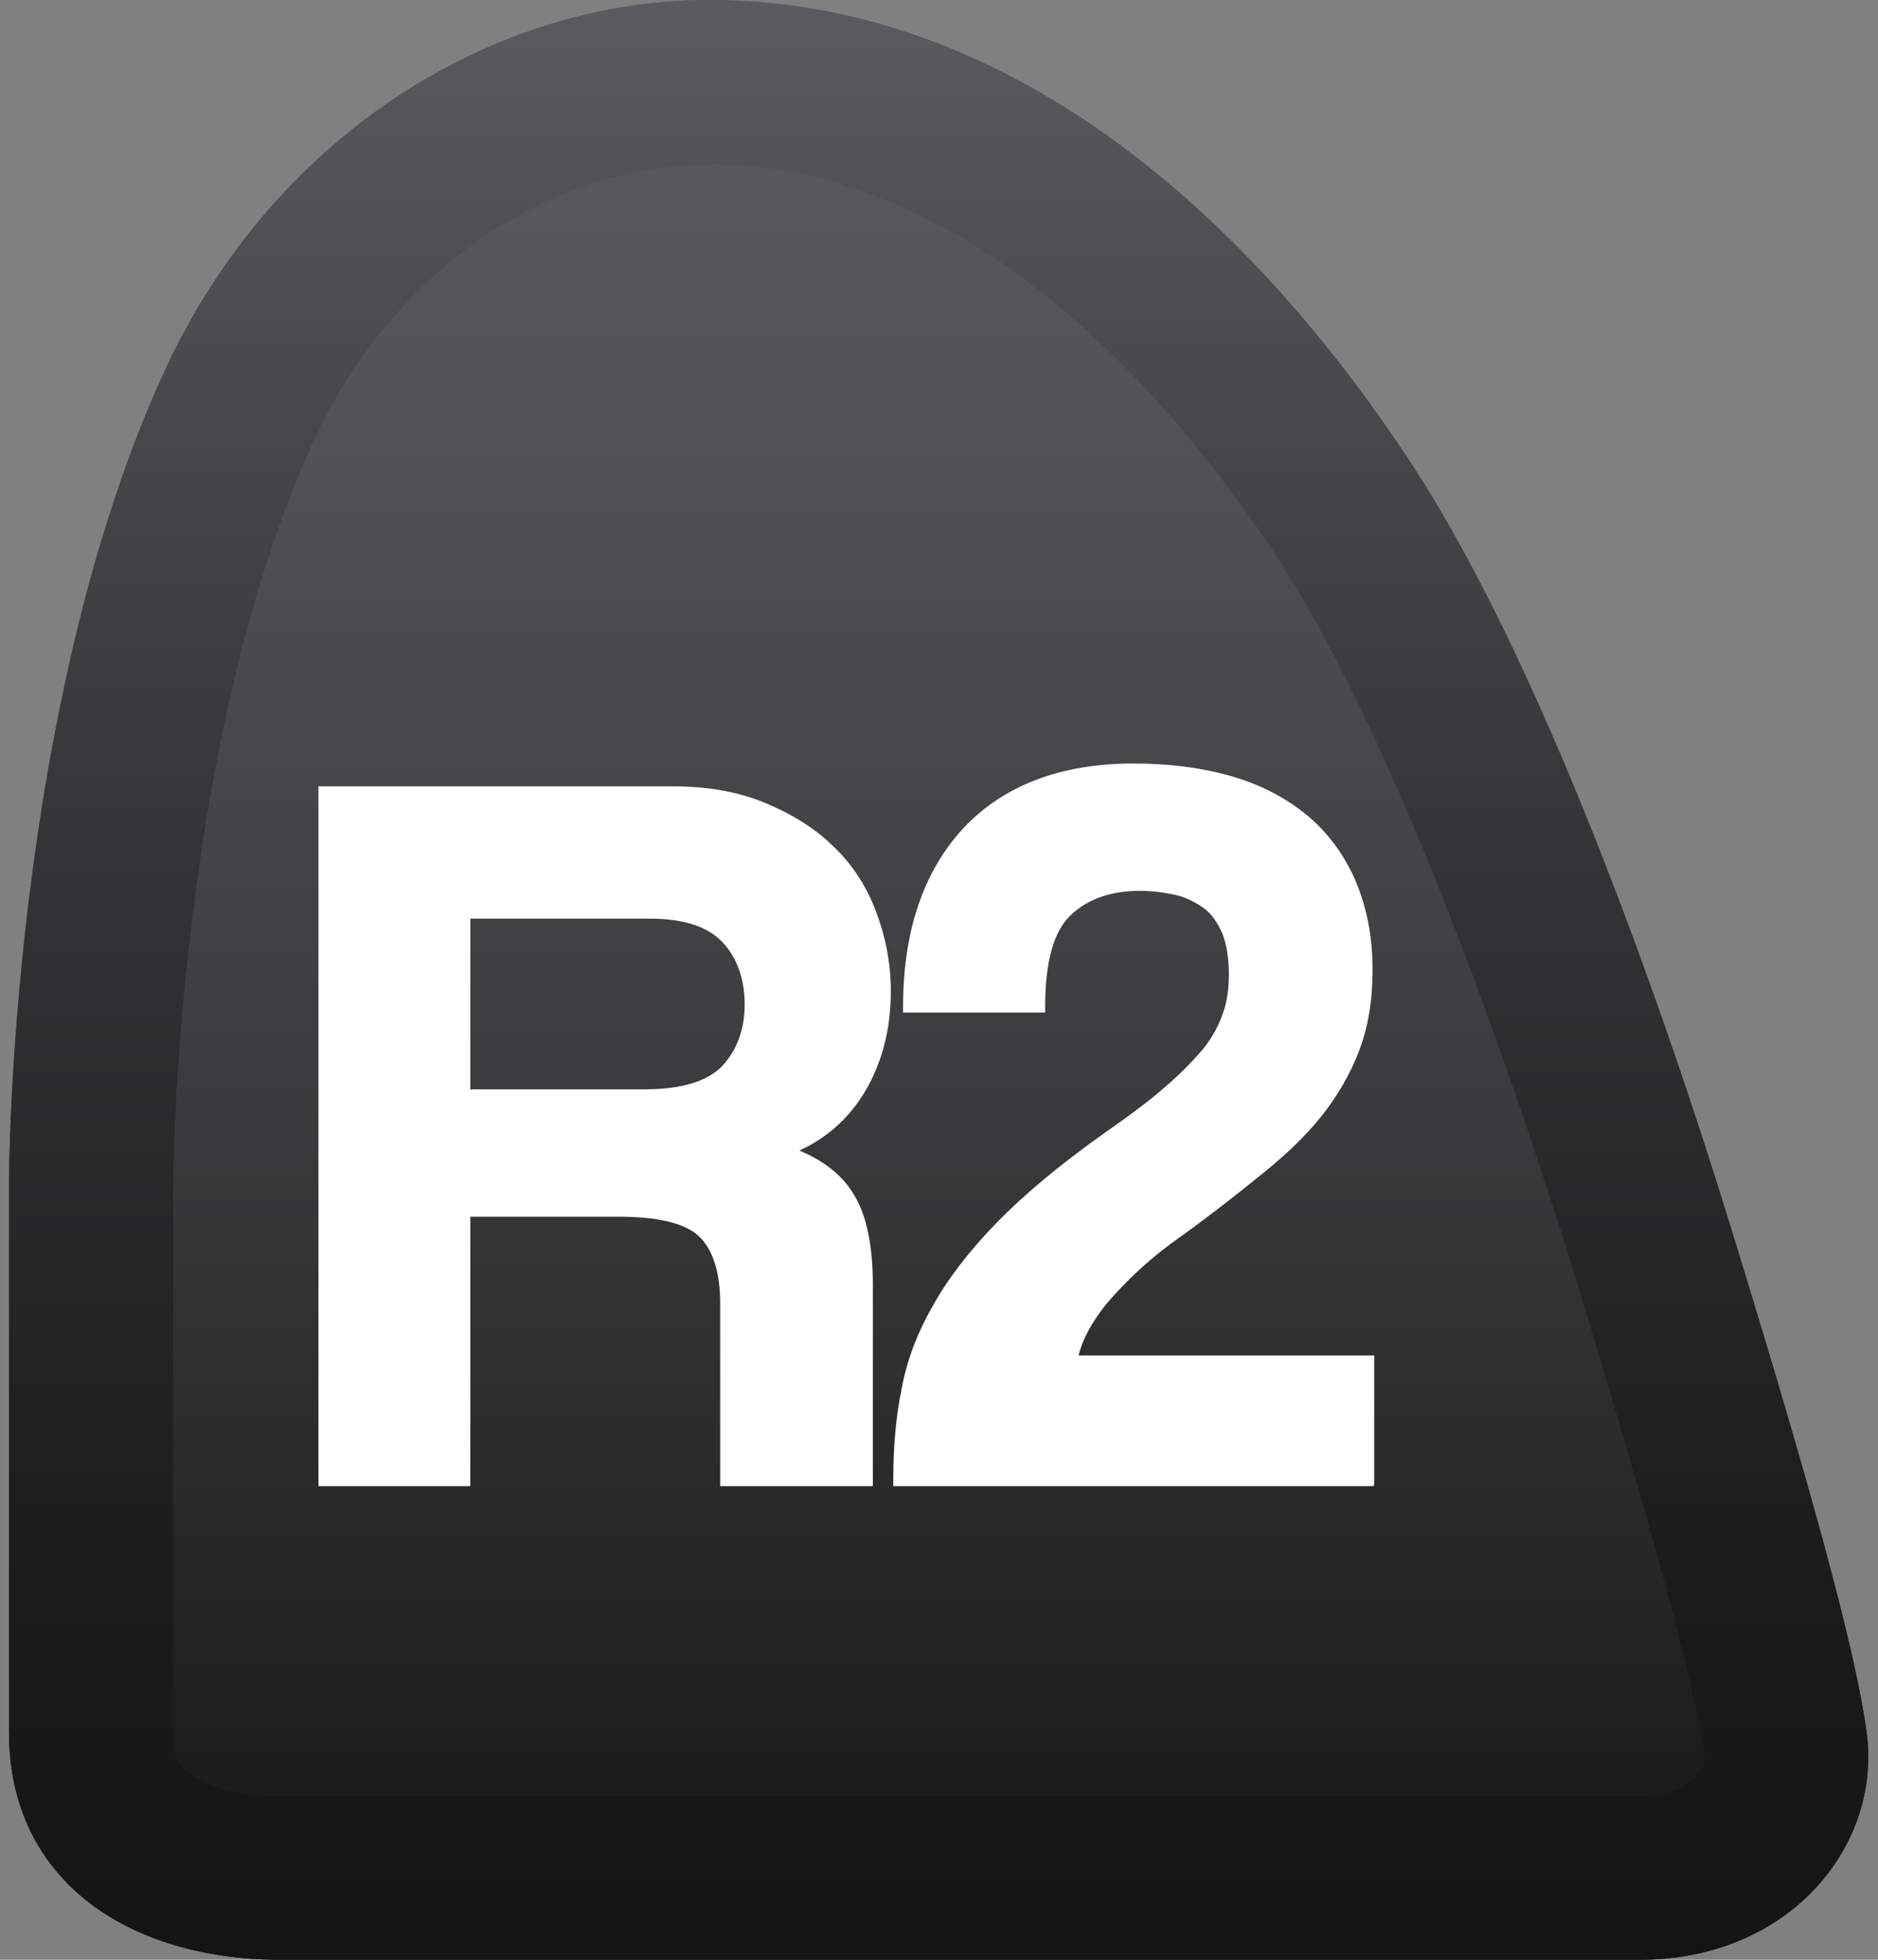 <?xml version="1.0" encoding="UTF-8"?>
<svg id="Capa_1" xmlns="http://www.w3.org/2000/svg" xmlns:xlink="http://www.w3.org/1999/xlink" version="1.1" viewBox="0 0 23 24">
  <rect x="0" y="0" width="23" height="24" fill="#808080" stroke="none"/>
  <!-- Generator: Adobe Illustrator 29.4.0, SVG Export Plug-In . SVG Version: 2.1.0 Build 152)  -->
  <defs>
    <style>
      .st0 {
        fill: url(#linear-gradient1);
      }

      .st1 {
        fill: url(#linear-gradient);
      }

      .st2 {
        fill: #fff;
      }
    </style>
    <linearGradient id="linear-gradient" x1="-3089.81" y1="26.92" x2="-3089.81" y2="2.92" gradientTransform="translate(-3078.31 26.92) rotate(-180)" gradientUnits="userSpaceOnUse">
      <stop offset="0" stop-color="#5b5b5f"/>
      <stop offset=".21" stop-color="#535356"/>
      <stop offset=".55" stop-color="#3c3c3e"/>
      <stop offset=".98" stop-color="#161616"/>
      <stop offset="1" stop-color="#141414"/>
    </linearGradient>
    <linearGradient id="linear-gradient1" x1="11.5" y1="26.92" x2="11.5" y2="2.92" gradientTransform="translate(0 26.92) scale(1 -1)" gradientUnits="userSpaceOnUse">
      <stop offset="0" stop-color="#5b5b5f"/>
      <stop offset=".02" stop-color="#59595d"/>
      <stop offset=".45" stop-color="#333335"/>
      <stop offset=".79" stop-color="#1c1c1d"/>
      <stop offset="1" stop-color="#141414"/>
    </linearGradient>
  </defs>
  <g>
    <path class="st1" d="M.11,21.21c0,1.84,1.49,2.79,3.33,2.79h16.64c1.84,0,2.97-1.4,2.78-2.79-.11-.8-.48-2.34-1.66-6.17-.84-2.73-2.34-7.01-3.98-9.46C15.23,2.58,12.31,0,8.68,0,6.08,0,3.4,1.61,2.05,4.47.11,8.61.11,14.49.11,14.49v6.72Z"/>
    <path class="st0" d="M8.68,2.01c3.26,0,5.71,2.94,6.88,4.69,1.64,2.45,3.15,7.06,3.73,8.93.95,3.11,1.47,5.02,1.58,5.85.02.12-.05.22-.1.27-.14.16-.39.25-.7.25H3.44c-.48,0-.9-.11-1.12-.28-.1-.07-.2-.18-.2-.5v-6.72c0-.05.03-5.49,1.75-9.16.95-2.02,2.84-3.32,4.81-3.32M8.68,0C6.08,0,3.4,1.61,2.05,4.47.11,8.61.11,14.49.11,14.49v6.72c0,1.84,1.49,2.79,3.33,2.79h16.64c1.84,0,2.97-1.4,2.78-2.79-.11-.8-.48-2.34-1.66-6.17-.84-2.73-2.34-7.01-3.98-9.46C15.23,2.58,12.31,0,8.68,0h0Z"/>
  </g>
  <g>
    <g>
      <path class="st2" d="M8.89,18.13v-2.17c0-.41-.09-.7-.28-.87-.18-.17-.53-.26-1.04-.26h-1.88v3.3h-1.71v-8.42h4.28c.39,0,.74.06,1.06.18.32.12.59.29.82.51.23.22.4.47.53.77s.18.63.18.97c0,.46-.11.86-.32,1.21-.22.35-.53.6-.93.74.37.12.64.3.79.55.16.25.24.61.24,1.11v2.38h-1.73ZM5.69,11.16v2.25h2.21c.47,0,.81-.1,1-.32.19-.21.29-.48.29-.8s-.1-.6-.29-.81-.51-.32-.95-.32c0,0-2.27,0-2.27,0Z"/>
      <path class="st2" d="M10.69,18.2h-1.87v-2.24c0-.38-.09-.66-.26-.82-.17-.16-.5-.24-.99-.24h-1.81v3.3h-1.86v-8.57h4.35c.4,0,.76.06,1.09.19.32.13.61.3.84.52.24.22.42.49.54.8s.19.64.19,1c0,.47-.11.89-.33,1.25-.19.31-.46.55-.79.7.29.12.51.29.65.51.17.26.25.64.25,1.14v2.46ZM8.96,18.06h1.58v-2.31c0-.47-.07-.83-.22-1.07-.14-.23-.4-.4-.75-.51l-.21-.07.21-.07c.39-.14.69-.38.89-.71.21-.34.31-.73.31-1.17,0-.34-.06-.65-.18-.94-.12-.29-.29-.54-.51-.75-.22-.21-.49-.37-.79-.49s-.66-.18-1.03-.18h-4.2v8.28h1.57v-3.3h1.95c.53,0,.89.09,1.09.28.2.19.3.5.3.92v2.09h0ZM7.9,13.48h-2.28v-2.39h2.35c.46,0,.8.12,1,.34.2.22.31.51.31.86s-.1.63-.31.85c-.21.23-.57.34-1.06.34ZM5.77,13.34h2.13c.45,0,.77-.1.95-.29.18-.2.27-.45.27-.75s-.09-.57-.27-.76c-.18-.19-.47-.29-.89-.29h-2.2v2.1Z"/>
    </g>
    <g>
      <path class="st2" d="M11.01,18.13c0-.39.03-.75.09-1.09s.19-.67.37-1c.18-.33.44-.66.77-1,.33-.34.77-.7,1.31-1.09.31-.21.56-.4.75-.57.2-.17.36-.33.48-.48.12-.15.2-.31.25-.46.05-.15.08-.32.08-.5,0-.21-.03-.39-.09-.53-.06-.14-.14-.26-.25-.34-.1-.08-.23-.14-.37-.18-.14-.03-.3-.05-.46-.05-.38,0-.68.11-.9.32s-.33.61-.33,1.17h-1.59c0-.91.24-1.63.72-2.14.48-.51,1.15-.77,2.02-.77.42,0,.81.05,1.16.15.35.1.65.25.9.46.25.2.45.46.59.77.14.31.21.67.21,1.08,0,.32-.04.61-.13.88-.08.26-.22.52-.41.77-.19.25-.44.51-.76.77s-.69.55-1.14.88c-.32.24-.59.49-.81.77-.22.28-.34.52-.36.74h3.63v1.43s-5.74,0-5.74,0Z"/>
      <path class="st2" d="M16.82,18.2h-5.88v-.08c0-.39.03-.76.1-1.1.06-.34.19-.69.38-1.02.18-.33.45-.68.78-1.02.33-.34.77-.71,1.32-1.1.3-.21.56-.4.75-.57.2-.17.35-.33.47-.47.11-.14.19-.29.24-.44.05-.14.07-.3.07-.47,0-.2-.03-.37-.08-.5-.06-.13-.13-.24-.23-.31s-.21-.13-.34-.16c-.14-.03-.28-.05-.44-.05-.36,0-.64.1-.85.3s-.31.58-.31,1.12v.07h-1.74v-.07c0-.93.25-1.66.74-2.19.49-.52,1.19-.79,2.08-.79.43,0,.83.05,1.18.15.36.1.67.26.93.47.26.21.46.48.6.79.14.32.22.69.22,1.11,0,.33-.04.63-.13.9-.09.27-.23.54-.42.8-.19.26-.45.52-.77.78s-.7.56-1.15.88c-.31.23-.58.49-.8.75-.18.23-.29.44-.33.62h3.62s0,1.58,0,1.58ZM11.08,18.06h5.59v-1.29h-3.63v-.08c.03-.23.15-.5.38-.78.22-.28.5-.54.83-.78.45-.32.83-.61,1.14-.87.31-.26.56-.51.74-.76.18-.24.32-.5.4-.75.08-.25.12-.54.12-.85,0-.4-.07-.76-.2-1.06-.14-.3-.32-.55-.56-.74s-.53-.34-.87-.44c-.34-.1-.73-.15-1.14-.15-.84,0-1.51.25-1.97.74-.45.48-.68,1.16-.7,2.01h1.44c0-.55.12-.93.35-1.15.23-.23.55-.34.95-.34.17,0,.32.02.47.05.16.04.29.1.4.19s.2.22.27.37c.06.15.09.34.09.56,0,.18-.02.36-.08.52-.05.16-.14.32-.27.48-.12.16-.28.32-.49.49s-.46.36-.76.58c-.54.38-.97.75-1.3,1.08-.33.33-.58.66-.76.98s-.3.65-.36.98c-.06.32-.09.65-.09,1.01Z"/>
    </g>
  </g>
</svg>